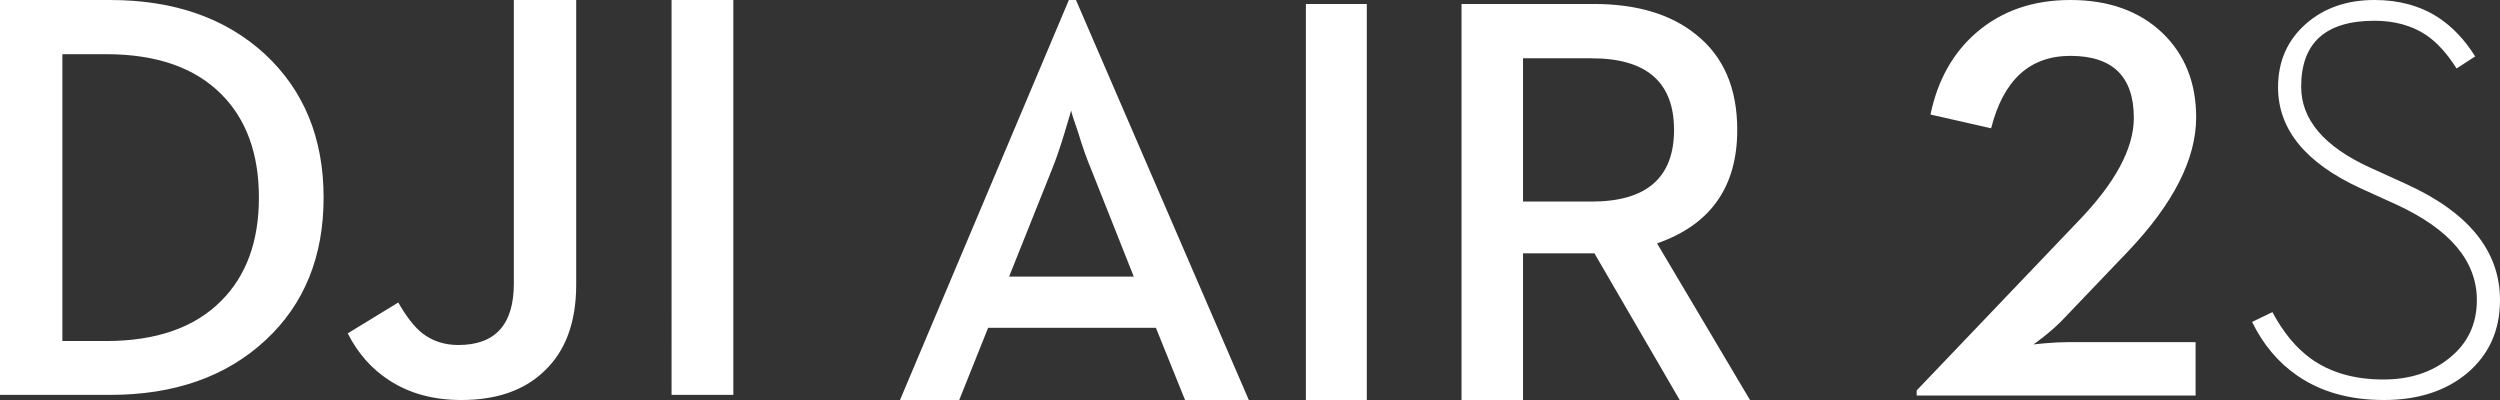 <svg xmlns="http://www.w3.org/2000/svg" xmlns:xlink="http://www.w3.org/1999/xlink" width="400" height="64" viewBox="0 0 400 64"><rect x="0" y="0" width="400" height="64" fill="#333333" stroke="none"/><defs><path id="a" d="M92.192.002v45.539c0 6.077-1.737 10.718-5.201 13.922C83.805 62.488 79.407 64 73.801 64c-4.449 0-8.281-1.044-11.493-3.129-2.825-1.815-5.044-4.324-6.672-7.532l8.092-4.943c1.259 2.239 2.544 3.885 3.865 4.943 1.62 1.242 3.54 1.861 5.748 1.861 5.913 0 8.873-3.28 8.873-9.843V.002h9.978zM17.61 0c10.238 0 18.501 2.891 24.782 8.666 6.252 5.807 9.384 13.458 9.384 22.948 0 9.465-3.099 17.072-9.289 22.815-6.289 5.836-14.577 8.752-24.877 8.752H0V0zm99.723.001v63.177h-9.884V.001h9.884zM16.969 8.668H9.98v45.896h6.989c8.029 0 14.176-2.146 18.435-6.437 4.015-4.021 6.022-9.526 6.022-16.511 0-7.013-2.007-12.532-6.022-16.554-4.259-4.263-10.405-6.394-18.435-6.394z"></path></defs><g fill="#FFF" fill-rule="evenodd"><use xlink:href="#a"></use><path d="M144 64h9.476l4.625-11.554h26.841L189.609 64h10.203l-27.658-64h-1.134L144 64zm17.455-19.74l6.892-17.241c.605-1.484 1.285-3.47 2.041-5.958l.997-3.365c.061.361.439 1.545 1.134 3.546.723 2.365 1.404 4.293 2.041 5.777l6.845 17.241h-19.949zM208.943 64h9.746V.635h-9.746V64zm24.901 0h9.839V40.53h11.423L268.753 64H280l-14.871-25.062c8.551-2.972 12.83-9.023 12.83-18.151 0-6.701-2.206-11.796-6.622-15.284-4.02-3.242-9.458-4.867-16.321-4.867h-21.173V64zm9.839-31.749V9.326h10.973c8.792 0 13.19 3.82 13.19 11.46 0 7.644-4.398 11.464-13.19 11.464h-10.973zM306.667 63.28h44.628V54.745h-20.486c-1.024 0-2.242.061-3.657.182l-1.805.178c0 .032.544-.374 1.626-1.212 1.204-.959 2.196-1.84 2.977-2.649l10.56-11.048c7.25-7.636 10.875-14.777 10.875-21.422 0-5.54-1.805-10.046-5.412-13.519C342.272 1.75 337.369 0 331.261 0c-5.957 0-10.95 1.722-14.984 5.166-3.79 3.262-6.258 7.651-7.4 13.159l9.704 2.2c1.956-7.725 6.183-11.586 12.68-11.586 6.766 0 10.151 3.308 10.151 9.925 0 4.881-2.962 10.389-8.891 16.528L306.667 62.471v.809zM381.41 64c5.473 0 9.926-1.44 13.357-4.314 3.489-2.963 5.233-6.856 5.233-11.676 0-7.843-5.026-14.043-15.073-18.595l-5.821-2.649c-7.279-3.351-10.918-7.651-10.918-12.888 0-7.037 3.908-10.556 11.731-10.556 3.188 0 5.925.749 8.214 2.246 1.773 1.198 3.414 2.995 4.918 5.39l2.977-1.932c-1.712-2.724-3.715-4.82-6-6.289C387.17.913 383.799 0 379.919 0c-4.363 0-7.988 1.241-10.875 3.729-3.041 2.635-4.556 6.046-4.556 10.239 0 6.706 4.374 12.082 13.128 16.121l5.824 2.652c8.572 3.95 12.859 9.041 12.859 15.269 0 3.861-1.476 6.959-4.424 9.298-2.798 2.275-6.315 3.412-10.56 3.412-4.603 0-8.454-1.109-11.552-3.323-2.375-1.708-4.435-4.193-6.179-7.458l-3.249 1.572c1.773 3.626 4.18 6.485 7.218 8.581C371.315 62.695 375.933 64 381.41 64z"></path></g></svg>